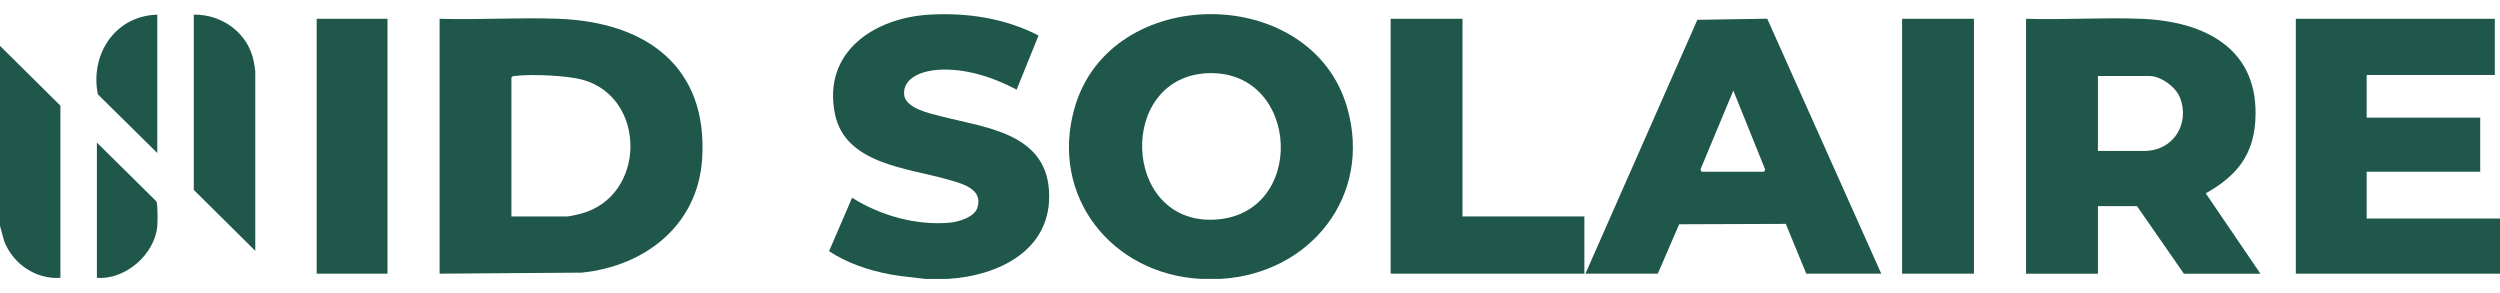 <svg width="145" height="17" viewBox="0 0 145 17" fill="none" xmlns="http://www.w3.org/2000/svg">
<path d="M70.808 16.175H69.659C64.492 15.916 60.847 11.378 62.333 6.233C64.421 -0.993 76.056 -0.977 78.134 6.233C79.62 11.39 75.973 15.871 70.808 16.175ZM70.133 4.243C64.773 4.369 65.03 12.985 70.417 12.74C75.804 12.496 75.434 4.12 70.133 4.243Z" fill="#1F574B"/>
<path d="M53.65 16.175C52.995 16.09 52.312 16.039 51.645 15.916C50.393 15.682 49.149 15.269 48.086 14.569L49.421 11.468C51.046 12.498 53.131 13.088 55.068 12.916C55.584 12.871 56.5 12.609 56.684 12.058C57.059 10.925 55.722 10.627 54.931 10.401C52.607 9.736 49.003 9.512 48.421 6.585C47.709 3.002 50.713 1.03 53.919 0.848C56.1 0.725 58.294 1.057 60.235 2.06L58.966 5.198C57.591 4.475 55.982 3.943 54.403 4.049C53.599 4.102 52.37 4.455 52.438 5.47C52.494 6.283 53.922 6.573 54.556 6.739C57.072 7.396 60.608 7.683 60.84 11.023C61.081 14.506 57.906 16.014 54.919 16.18H53.65V16.175Z" fill="#1F574B"/>
<path d="M0 2.659L3.503 6.129V16.115C2.073 16.216 0.738 15.296 0.239 13.974L0 13.098L0 2.659Z" fill="#1F574B"/>
<path d="M25.497 15.873V1.09C27.788 1.158 30.13 1.002 32.417 1.09C37.414 1.279 41.068 3.815 40.725 9.21C40.478 13.065 37.416 15.438 33.744 15.813L25.497 15.873ZM29.664 12.554H32.895C33.034 12.554 33.53 12.436 33.699 12.39C37.484 11.38 37.519 5.676 33.817 4.634C32.873 4.369 30.848 4.291 29.871 4.404C29.783 4.414 29.715 4.412 29.662 4.498V12.554H29.664Z" fill="#1F574B"/>
<path d="M117.511 1.09C119.722 1.158 121.984 1.002 124.19 1.09C127.887 1.234 131.088 2.835 130.806 7.039C130.67 9.048 129.695 10.189 128.041 11.154C127.99 11.184 127.942 11.141 127.963 11.257L131.106 15.876H126.666L123.946 11.955H121.679V15.876H117.511V1.093V1.09ZM121.679 8.754H124.369C126.051 8.754 127.031 7.185 126.439 5.661C126.2 5.047 125.328 4.409 124.671 4.409H121.679V8.754Z" fill="#1F574B"/>
<path d="M144.698 1.09V4.349H137.266V6.822H143.852V9.96H137.266V12.675H145V15.873H133.158V1.09H144.698Z" fill="#1F574B"/>
<path d="M91.955 15.873L98.447 1.148L102.499 1.085L109.113 15.873H104.763L103.577 12.985L97.392 13.007L96.153 15.873H91.955ZM98.692 9.96H102.316L102.381 9.837L100.533 5.253L98.624 9.834L98.692 9.96Z" fill="#1F574B"/>
<path d="M84.825 1.09V12.554H91.894V15.873H80.657V1.09H84.825Z" fill="#1F574B"/>
<path d="M114.489 1.09H110.322V15.873H114.489V1.09Z" fill="#1F574B"/>
<path d="M22.474 1.09H18.367V15.873H22.474V1.09Z" fill="#1F574B"/>
<path d="M14.803 14.546L11.24 11.015V0.848C12.887 0.826 14.395 1.919 14.718 3.561C14.738 3.669 14.806 4.059 14.806 4.137V14.546H14.803Z" fill="#1F574B"/>
<path d="M9.122 0.848V8.875L5.674 5.47C5.213 3.16 6.674 0.914 9.122 0.851V0.848Z" fill="#1F574B"/>
<path d="M5.619 16.115V8.27L9.066 11.675C9.16 11.839 9.145 12.876 9.122 13.126C8.973 14.752 7.268 16.246 5.619 16.113V16.115Z" fill="#1F574B"/>
</svg>
